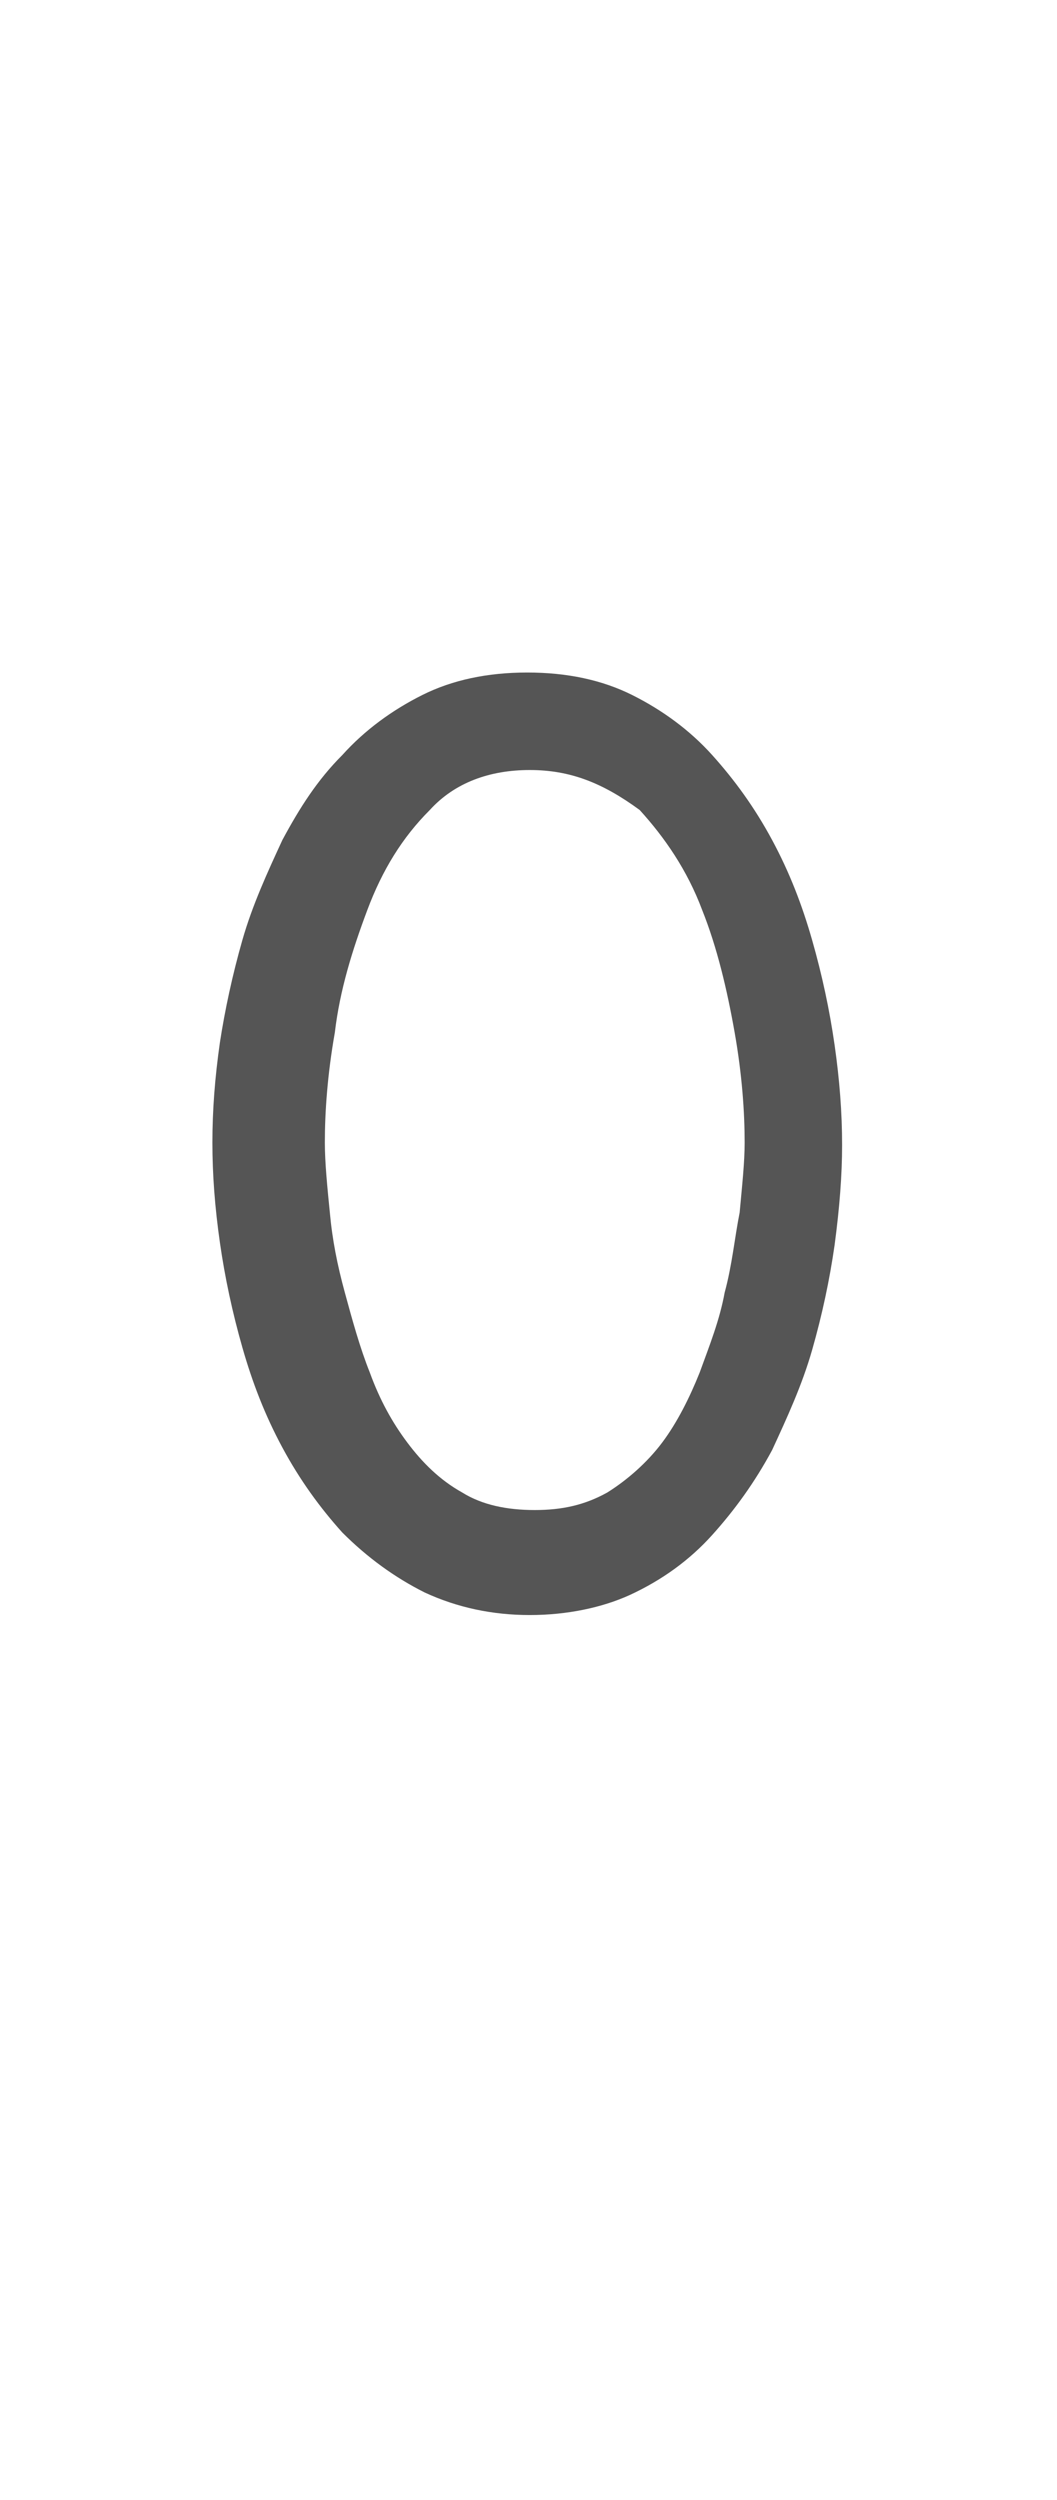 <?xml version="1.0" encoding="utf-8"?>
<!-- Generator: Adobe Illustrator 19.2.1, SVG Export Plug-In . SVG Version: 6.00 Build 0)  -->
<svg version="1.1" id="图层_1" xmlns="http://www.w3.org/2000/svg" xmlns:xlink="http://www.w3.org/1999/xlink" x="0px" y="0px"
	 viewBox="0 0 42.3 100" style="enable-background:new 0 0 42.3 100;" xml:space="preserve">
<style type="text/css">
	.st0{fill:#555555;}
</style>
<g>
	<path class="st0" d="M21.2,64.6c-1.5,0-2.9-0.3-4.2-0.9c-1.2-0.6-2.3-1.4-3.3-2.4c-0.9-1-1.7-2.1-2.4-3.4c-0.7-1.3-1.2-2.6-1.6-4
		c-0.4-1.4-0.7-2.8-0.9-4.2c-0.2-1.4-0.3-2.7-0.3-4s0.1-2.6,0.3-4C9,40.4,9.3,39,9.7,37.6c0.4-1.4,1-2.7,1.6-4
		c0.7-1.3,1.4-2.4,2.4-3.4c0.9-1,2-1.8,3.2-2.4c1.2-0.6,2.6-0.9,4.2-0.9c1.6,0,3,0.3,4.2,0.9c1.2,0.6,2.3,1.4,3.2,2.4
		c0.9,1,1.7,2.1,2.4,3.4c0.7,1.3,1.2,2.6,1.6,4c0.4,1.4,0.7,2.8,0.9,4.2c0.2,1.4,0.3,2.7,0.3,4c0,1.2-0.1,2.5-0.3,4
		c-0.2,1.4-0.5,2.8-0.9,4.2c-0.4,1.4-1,2.7-1.6,4c-0.7,1.3-1.5,2.4-2.4,3.4c-0.9,1-2,1.8-3.3,2.4C24.1,64.3,22.7,64.6,21.2,64.6z
		 M21.2,30.8c-1.6,0-3,0.5-4,1.6c-1.1,1.1-1.9,2.4-2.5,4c-0.6,1.6-1.1,3.2-1.3,4.9c-0.3,1.7-0.4,3.2-0.4,4.4c0,0.8,0.1,1.8,0.2,2.8
		c0.1,1.1,0.3,2.1,0.6,3.2c0.3,1.1,0.6,2.2,1,3.2c0.4,1.1,0.9,2,1.5,2.8c0.6,0.8,1.3,1.5,2.2,2c0.8,0.5,1.8,0.7,2.9,0.7
		c1.1,0,2-0.2,2.9-0.7c0.8-0.5,1.6-1.2,2.2-2c0.6-0.8,1.1-1.8,1.5-2.8c0.4-1.1,0.8-2.1,1-3.2c0.3-1.1,0.4-2.2,0.6-3.2
		c0.1-1.1,0.2-2,0.2-2.8c0-1.2-0.1-2.7-0.4-4.4c-0.3-1.7-0.7-3.4-1.3-4.9c-0.6-1.6-1.5-2.9-2.5-4C24.1,31.3,22.8,30.8,21.2,30.8z"/>
</g>
</svg>

